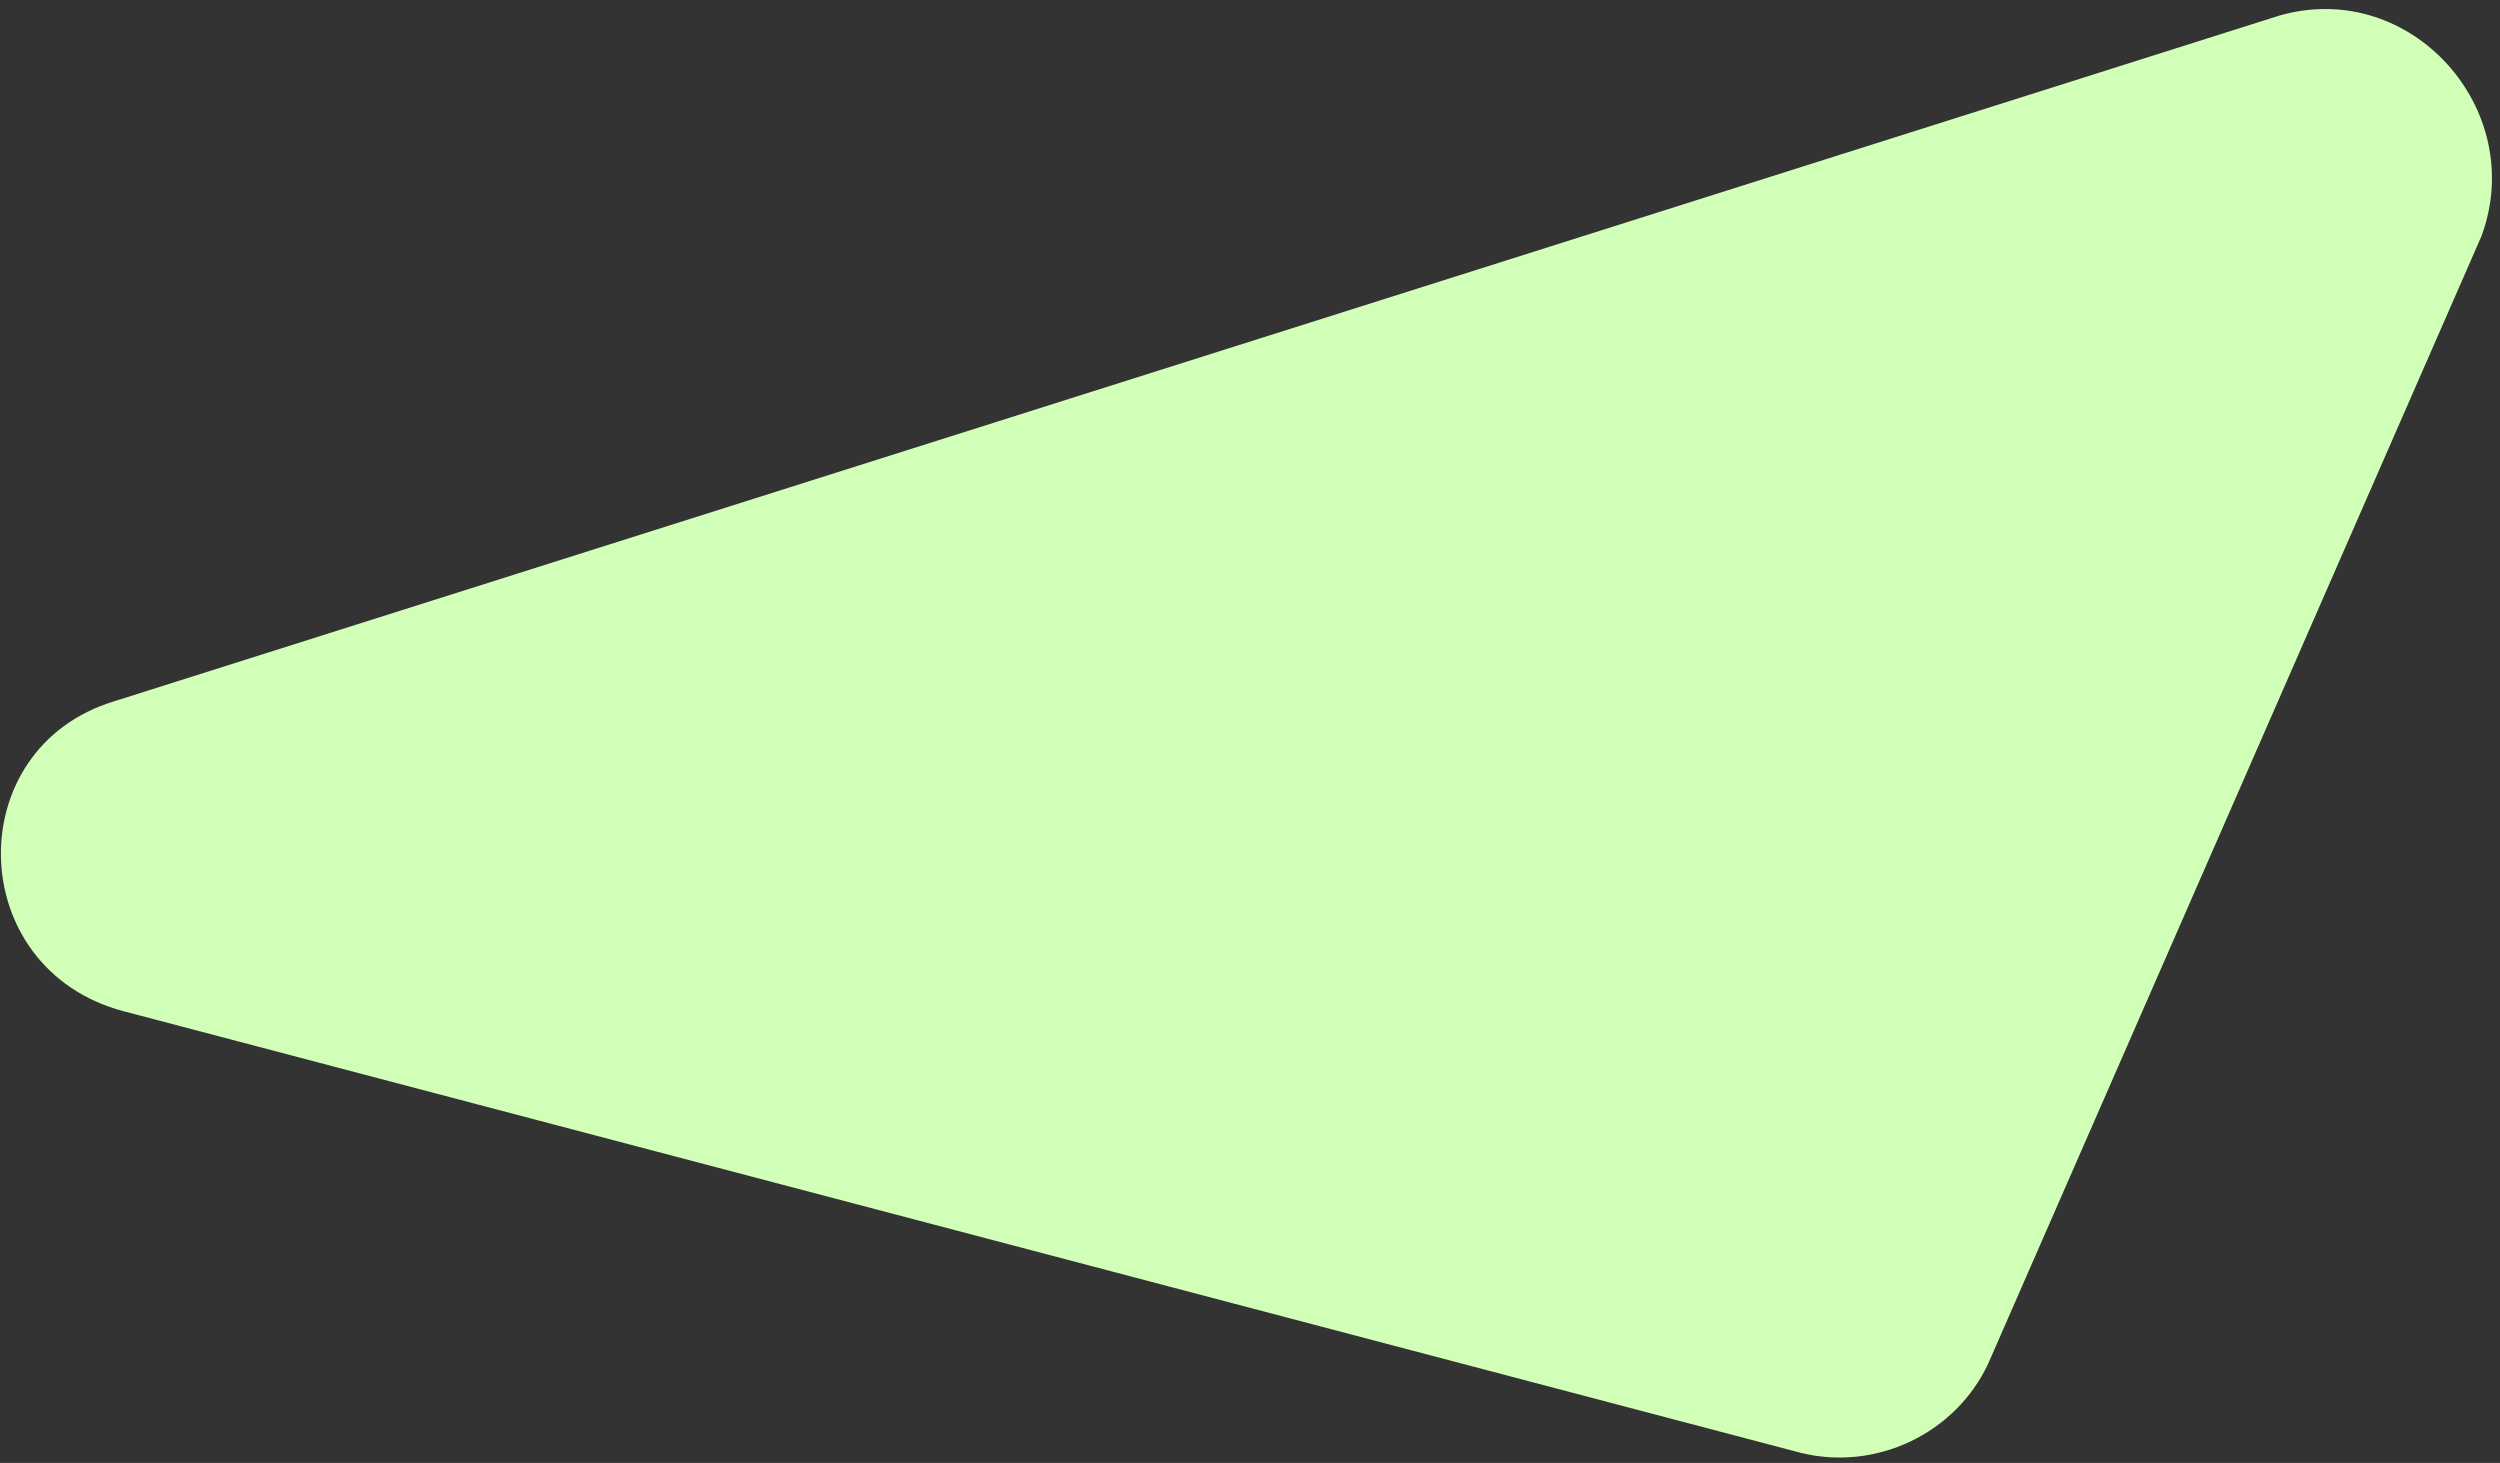<svg width="135" height="79" viewBox="0 0 135 79" fill="none" xmlns="http://www.w3.org/2000/svg">
<rect x="0" y="0" width="135" height="79" fill="#333333" stroke="none"/>
<path d="M123.09 0.84L6.171 37.868C-2.199 40.405 -1.945 52.325 6.678 54.607L97.221 78.448C101.279 79.462 105.59 77.433 107.366 73.629L133.996 12.76C136.532 5.912 130.192 -1.189 123.09 0.84Z" fill="#D1FFB8"/>
</svg>
